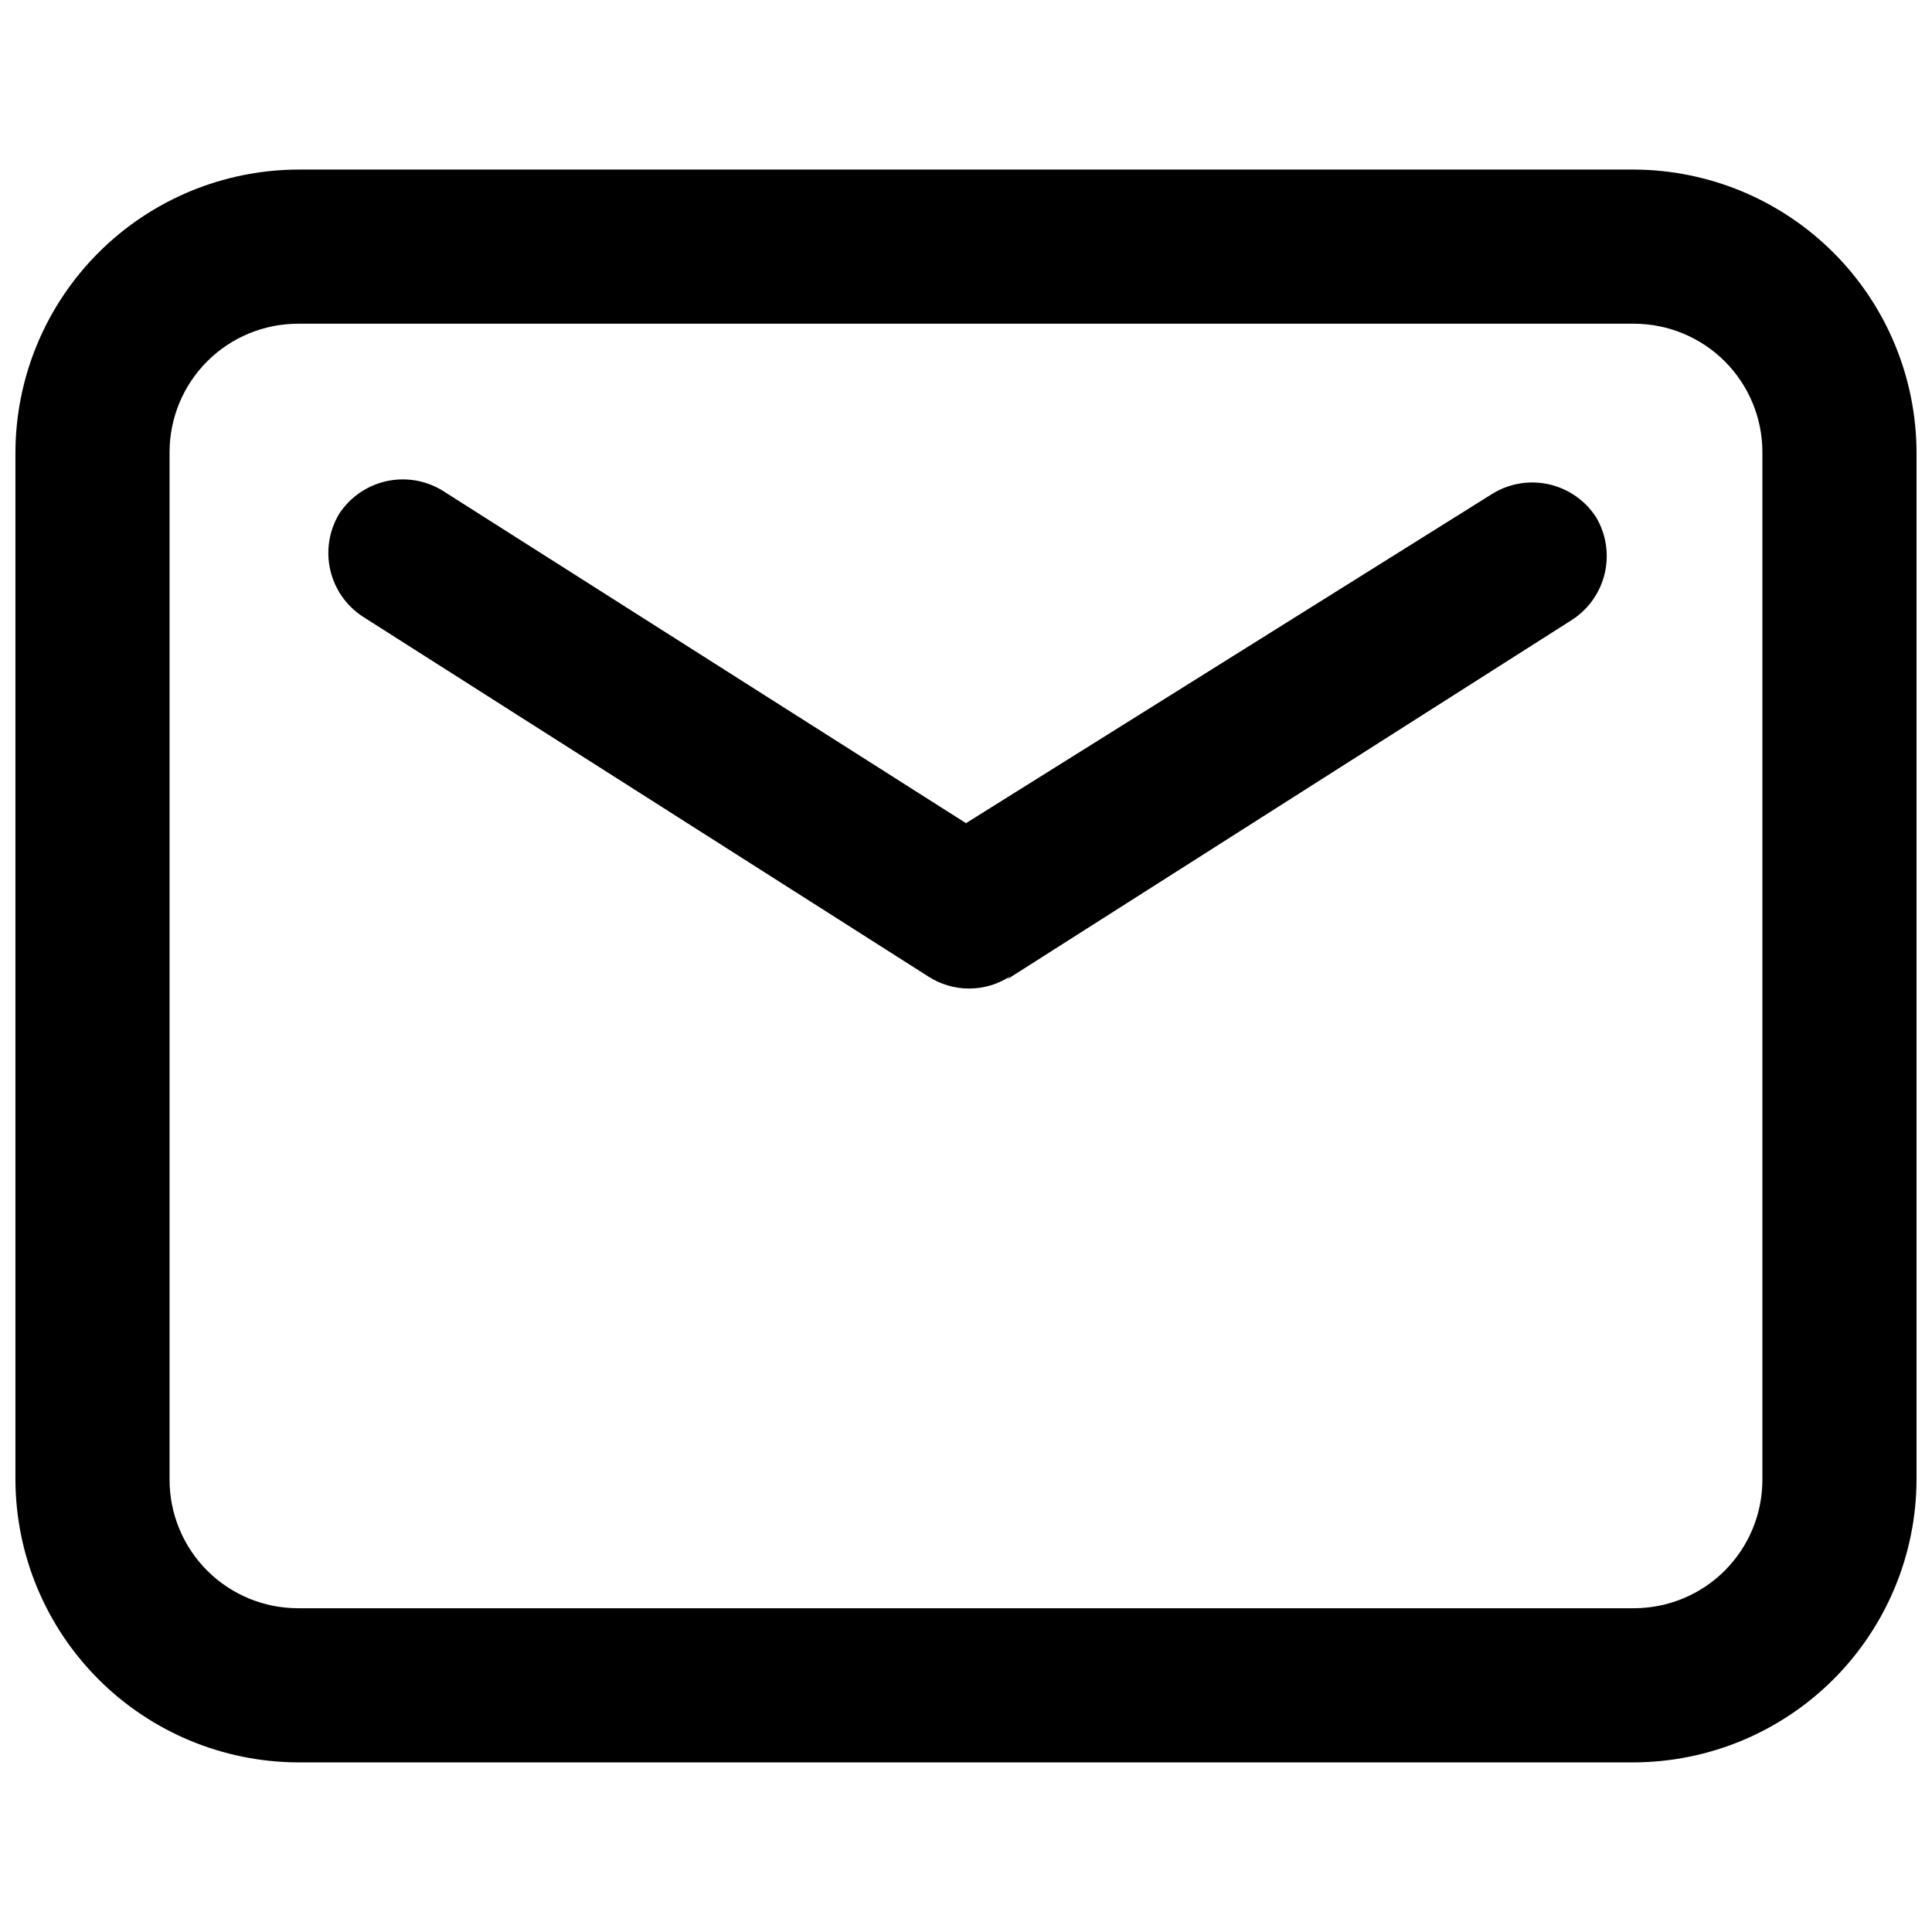 <?xml version="1.0" encoding="UTF-8"?>
<!-- Uploaded to: ICON Repo, www.svgrepo.com, Generator: ICON Repo Mixer Tools -->
<svg width="800px" height="800px" version="1.1" viewBox="144 144 512 512" xmlns="http://www.w3.org/2000/svg">
 <defs>
  <clipPath id="a">
   <path d="m148.09 188h503.81v424h-503.81z"/>
  </clipPath>
 </defs>
 <g clip-path="url(#a)">
  <path d="m577.01 611.05h-354.03c-19.84-0.074-38.848-7.984-52.875-22.016-14.031-14.027-21.945-33.035-22.016-52.875v-272.33c0.07-19.84 7.984-38.844 22.016-52.875 14.027-14.027 33.035-21.941 52.875-22.016h354.03c19.84 0.074 38.848 7.988 52.879 22.016 14.027 14.031 21.941 33.035 22.012 52.875v272.33c-0.07 19.84-7.984 38.848-22.012 52.875-14.031 14.031-33.039 21.941-52.879 22.016zm-354.03-381.26c-9.027 0-17.688 3.586-24.07 9.969-6.383 6.387-9.973 15.043-9.973 24.07v272.33c0 9.027 3.59 17.688 9.973 24.07 6.383 6.383 15.043 9.969 24.07 9.969h354.03c9.027 0 17.688-3.586 24.07-9.969 6.387-6.383 9.973-15.043 9.973-24.07v-272.33c0-9.027-3.586-17.684-9.973-24.07-6.383-6.383-15.043-9.969-24.07-9.969zm187.91 173.75 149.78-95.316c4.363-2.848 7.453-7.277 8.621-12.355 1.168-5.074 0.32-10.406-2.356-14.875-2.852-4.363-7.277-7.453-12.355-8.621-5.078-1.168-10.41-0.324-14.879 2.356l-139.7 87.418-138.89-88.234c-4.469-2.68-9.801-3.523-14.879-2.356-5.074 1.168-9.504 4.258-12.352 8.617-2.68 4.469-3.523 9.801-2.356 14.879 1.168 5.078 4.254 9.508 8.617 12.355l149.78 95.316c3.238 2.121 7.023 3.25 10.895 3.25 3.867 0 7.656-1.129 10.891-3.25z"/>
 </g>
</svg>